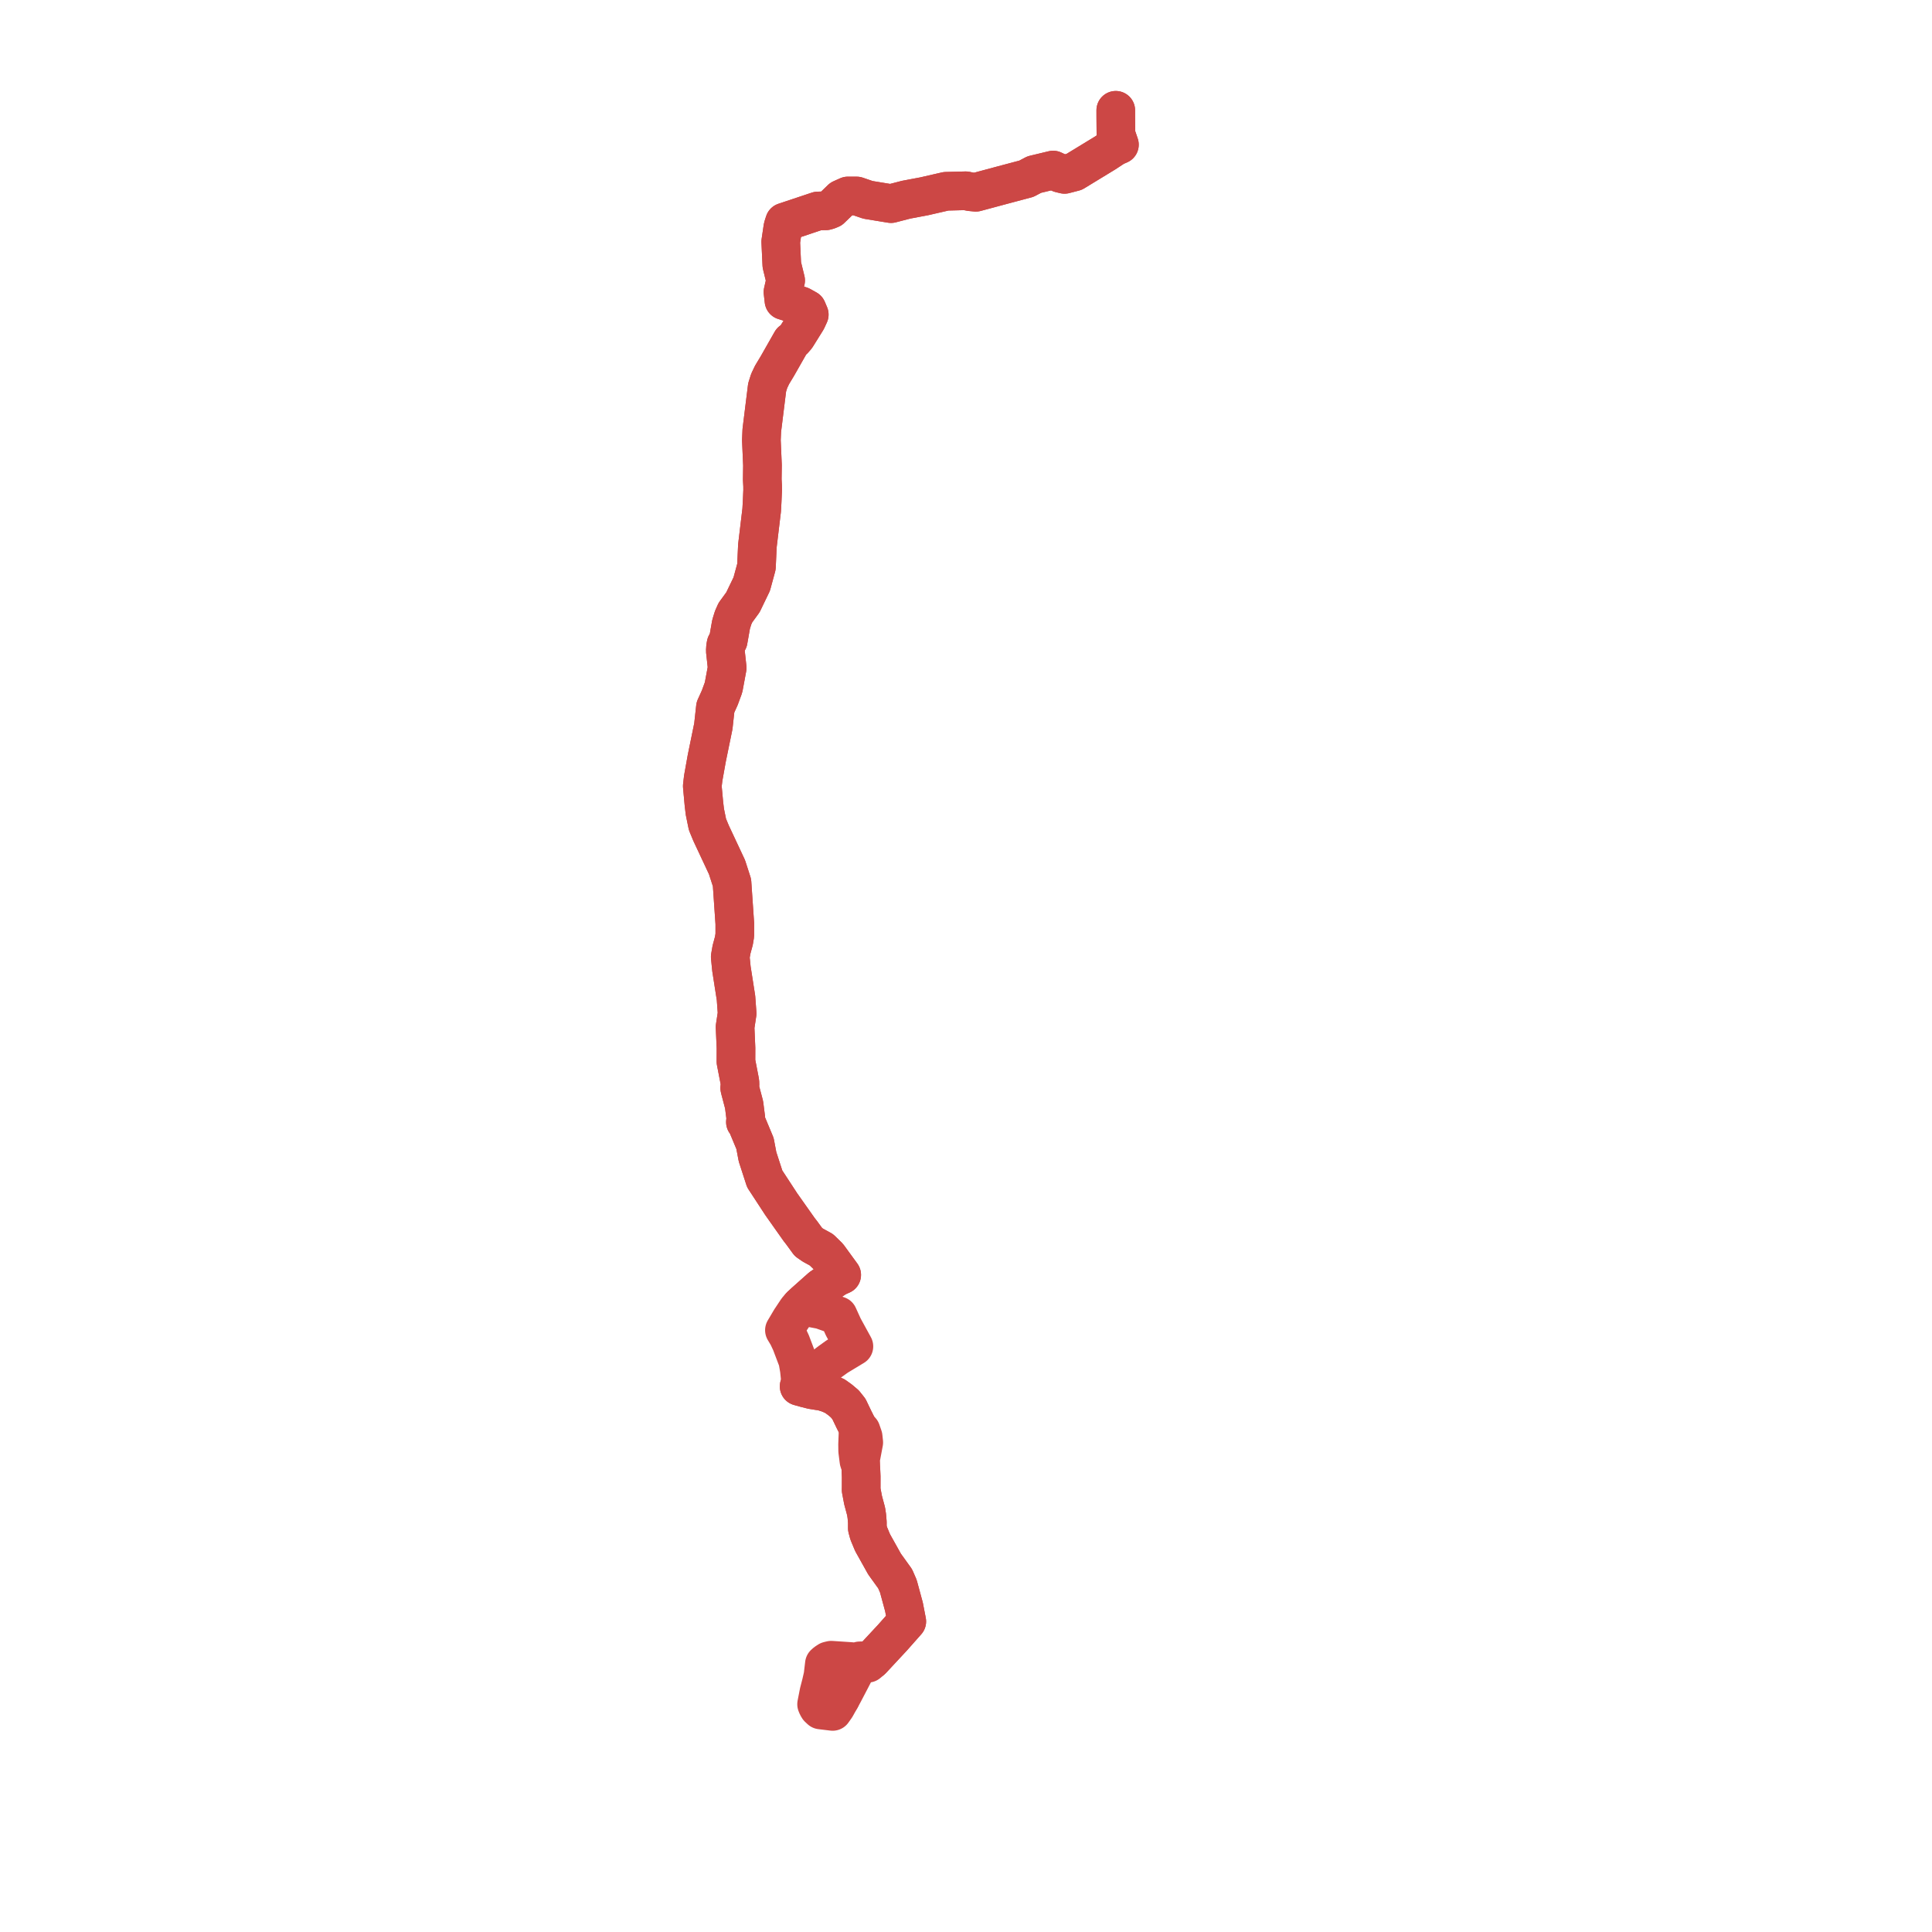     
<svg width="350.348" height="350.348" version="1.1"
     xmlns="http://www.w3.org/2000/svg">

  <title>Plan de ligne</title>
  <desc>Du 2022-08-29 au 9999-01-01</desc>

<path d='M 202.333 20 L 202.336 21.286 L 202.362 24.366 L 202.996 26.233 L 202.148 26.598 L 200.373 27.763 L 194.793 31.165 L 193.044 31.62 L 192.224 31.42 L 190.974 30.836 L 187.543 31.661 L 186.121 32.413 L 182.567 33.357 L 181.772 33.569 L 177.722 34.657 L 176.95 34.864 L 175.961 34.768 L 175.138 34.595 L 171.549 34.687 L 167.601 35.595 L 164.324 36.211 L 161.576 36.924 L 159.638 36.607 L 157.388 36.239 L 155.352 35.54 L 153.763 35.535 L 152.574 36.07 L 150.682 37.903 L 150.18 38.113 L 149.758 38.229 L 149.053 38.237 L 148.304 38.261 L 147.371 38.572 L 142.999 40.031 L 142.262 40.277 L 141.971 41.19 L 141.705 42.986 L 141.579 43.834 L 141.774 48.027 L 142.467 50.854 L 141.985 52.954 L 142.162 54.504 L 145.218 55.46 L 146.344 56.086 L 146.751 57.044 L 146.297 58.03 L 144.409 61.06 L 143.935 61.607 L 143.523 61.892 L 143.404 62.099 L 141.237 65.908 L 140.977 66.366 L 140.516 67.132 L 140.243 67.585 L 139.987 68.012 L 139.484 69.074 L 139.384 69.391 L 139.111 70.255 L 138.142 78.061 L 138.068 79.818 L 138.266 84.366 L 138.23 86.963 L 138.291 88.112 L 138.297 88.908 L 138.206 90.996 L 138.131 92.327 L 138.122 92.499 L 137.546 97.3 L 137.346 98.962 L 137.173 102.778 L 136.319 105.917 L 134.725 109.219 L 133.357 111.094 L 132.944 112.019 L 132.576 113.206 L 132.054 116.171 L 131.661 116.824 L 131.574 117.292 L 131.543 117.772 L 131.528 117.997 L 131.658 119.187 L 131.868 121.114 L 131.21 124.655 L 130.932 125.411 L 130.518 126.538 L 129.734 128.265 L 129.36 131.684 L 128.164 137.517 L 127.521 141.108 L 127.353 142.544 L 127.599 145.238 L 127.649 145.775 L 127.821 147.214 L 128.091 148.534 L 128.29 149.504 L 128.442 149.872 L 128.939 151.072 L 129.224 151.681 L 131.834 157.251 L 132.741 160.06 L 132.979 163.529 L 133.25 167.488 L 133.25 169.592 L 133.082 170.61 L 132.651 172.201 L 132.423 173.515 L 132.573 175.024 L 132.64 175.694 L 132.67 175.882 L 133.466 180.966 L 133.671 183.783 L 133.298 186.233 L 133.465 190.069 L 133.457 192.515 L 134.172 196.204 L 134.18 196.455 L 134.189 196.771 L 134.139 197.286 L 134.232 197.677 L 134.934 200.332 L 135.124 201.827 L 135.24 202.737 L 135.172 203.47 L 135.303 203.645 L 135.44 203.826 L 136.914 207.358 L 137.368 209.763 L 138.671 213.776 L 139.563 215.14 L 141.666 218.36 L 144.897 222.934 L 145.4 223.583 L 146.601 225.231 L 147.407 225.786 L 147.882 226.047 L 148.959 226.638 L 150.196 227.845 L 150.352 228.059 L 152.417 230.895 L 152.634 231.189 L 151.939 231.498 L 151.503 231.732 L 150.634 232.318 L 148.915 233.48 L 145.991 236.082 L 145.176 236.833 L 144.568 237.517 L 143.381 239.3 L 143.009 239.929 L 142.693 240.465 L 142.245 241.216 L 142.856 242.235 L 143.437 243.473 L 144.664 246.711 L 144.951 248.359 L 145.192 250.651 L 145.248 251.064 L 144.914 251.401 L 145.349 251.522 L 146.129 251.739 L 147.252 252.021 L 148.444 252.214 L 149.098 252.299 L 150.382 252.707 L 151.42 253.186 L 152.321 253.832 L 153.205 254.578 L 153.949 255.512 L 154.829 257.351 L 155.287 258.261 L 155.63 258.943 L 155.514 261.91 L 155.529 263.114 L 155.681 264.314 L 155.76 264.927 L 156.068 265.773 L 156.117 266.547 L 156.169 267.746 L 156.168 269.584 L 156.161 270.188 L 156.511 272.03 L 157.061 274.077 L 157.187 274.914 L 157.285 276.057 L 157.283 277.129 L 157.536 278.066 L 158.231 279.734 L 160.112 283.101 L 160.396 283.615 L 162.318 286.285 L 162.906 287.633 L 163.583 290.128 L 163.735 290.69 L 163.925 291.387 L 164.004 291.796 L 164.315 293.403 L 164.438 294.036 L 164.212 294.292 L 163.902 294.642 L 163.658 294.917 L 162.31 296.44 L 161.839 296.972 L 161.045 297.825 L 160.465 298.447 L 159.92 299.034 L 158.083 301.009 L 156.971 301.147 L 155.904 301.176 L 155.556 301.412 L 154.119 301.286 L 152.808 301.199 L 150.723 301.061 L 150.23 301.183 L 149.788 301.472 L 149.57 301.664 L 149.492 301.734 L 149.348 302.946 L 149.244 303.848 L 149.128 304.356 L 148.914 305.292 L 148.506 306.869 L 148.312 307.854 L 148.252 308.157 L 148.175 308.554 L 148.08 309.043 L 148.218 309.383 L 148.405 309.701 L 148.546 309.833 L 148.814 310.085 L 150.996 310.348 L 151.569 309.538 L 151.707 309.289 L 152.411 308.027' fill='transparent' stroke='#cc4745' stroke-linecap='round' stroke-linejoin='round' stroke-width='7.007'/><path d='M 152.411 308.027 L 152.561 307.759 L 152.672 307.559 L 152.971 307.013 L 153.133 306.704 L 154.297 304.479 L 154.548 303.995 L 155.003 303.119 L 155.563 302.039 L 155.556 301.412 L 156.419 301.506 L 157.381 301.611 L 158.083 301.009 L 159.92 299.034 L 160.465 298.447 L 161.045 297.825 L 161.839 296.972 L 162.31 296.44 L 163.12 295.525 L 163.658 294.917 L 163.902 294.642 L 164.212 294.292 L 164.438 294.036 L 164.315 293.403 L 164.004 291.796 L 163.925 291.387 L 163.735 290.69 L 163.583 290.128 L 162.906 287.633 L 162.613 286.961 L 162.318 286.285 L 160.396 283.615 L 160.112 283.101 L 158.231 279.734 L 157.536 278.066 L 157.283 277.129 L 157.285 276.057 L 157.187 274.914 L 157.061 274.077 L 156.511 272.03 L 156.161 270.188 L 156.168 269.584 L 156.169 267.746 L 156.117 266.547 L 156.068 265.773 L 156.077 264.97 L 156.078 264.527 L 156.125 264.262 L 156.634 261.571 L 156.522 260.539 L 156.28 259.839 L 156.151 259.468 L 155.63 258.943 L 155.287 258.261 L 154.829 257.351 L 153.949 255.512 L 153.205 254.578 L 152.321 253.832 L 151.42 253.186 L 150.382 252.707 L 149.098 252.299 L 148.444 252.214 L 147.89 252.124 L 147.252 252.021 L 146.129 251.739 L 145.349 251.522 L 144.914 251.401 L 145.248 251.064 L 145.642 250.749 L 148.35 248.584 L 148.822 248.196 L 150.56 246.887 L 151.781 246.007 L 152.562 245.535 L 154.324 244.469 L 154.651 244.271 L 154.847 244.153 L 153.222 241.185 L 152.934 240.658 L 151.989 238.585 L 150.756 238.158 L 148.925 237.512 L 146.827 237.112 L 145.96 236.947 L 145.176 236.833 L 145.991 236.082 L 148.915 233.48 L 151.503 231.732 L 151.939 231.498 L 152.634 231.189 L 152.417 230.895 L 151.469 229.593 L 150.352 228.059 L 150.196 227.845 L 148.959 226.638 L 147.407 225.786 L 146.601 225.231 L 145.4 223.583 L 144.897 222.934 L 141.666 218.36 L 139.563 215.14 L 138.671 213.776 L 137.368 209.763 L 136.914 207.358 L 135.44 203.826 L 135.303 203.645 L 135.172 203.47 L 135.24 202.737 L 135.124 201.827 L 134.934 200.332 L 134.232 197.677 L 134.139 197.286 L 134.189 196.771 L 134.18 196.455 L 134.172 196.204 L 133.457 192.515 L 133.465 190.069 L 133.298 186.233 L 133.671 183.783 L 133.466 180.966 L 132.67 175.882 L 132.64 175.694 L 132.573 175.024 L 132.423 173.515 L 132.651 172.201 L 133.082 170.61 L 133.25 169.592 L 133.25 167.488 L 132.741 160.06 L 131.834 157.251 L 129.224 151.681 L 128.939 151.072 L 128.442 149.872 L 128.29 149.504 L 128.091 148.534 L 127.821 147.214 L 127.649 145.775 L 127.353 142.544 L 127.521 141.108 L 128.164 137.517 L 129.36 131.684 L 129.734 128.265 L 130.518 126.538 L 131.21 124.655 L 131.868 121.114 L 131.658 119.187 L 131.528 117.997 L 131.543 117.772 L 131.574 117.292 L 131.661 116.824 L 132.054 116.171 L 132.576 113.206 L 132.944 112.019 L 133.357 111.094 L 134.725 109.219 L 136.319 105.917 L 137.173 102.778 L 137.346 98.962 L 138.122 92.499 L 138.131 92.327 L 138.206 90.996 L 138.297 88.908 L 138.291 88.112 L 138.23 86.963 L 138.266 84.366 L 138.068 79.818 L 138.142 78.061 L 138.831 72.514 L 139.111 70.255 L 139.384 69.391 L 139.484 69.074 L 139.987 68.012 L 140.243 67.585 L 140.516 67.132 L 140.977 66.366 L 143.404 62.099 L 143.523 61.892 L 143.935 61.607 L 144.409 61.06 L 146.297 58.03 L 146.751 57.044 L 146.344 56.086 L 145.218 55.46 L 142.162 54.504 L 141.985 52.954 L 142.467 50.854 L 141.774 48.027 L 141.694 46.31 L 141.579 43.834 L 141.971 41.19 L 142.262 40.277 L 142.999 40.031 L 147.371 38.572 L 148.304 38.261 L 149.053 38.237 L 149.758 38.229 L 150.18 38.113 L 150.682 37.903 L 152.574 36.07 L 153.763 35.535 L 155.352 35.54 L 157.388 36.239 L 161.576 36.924 L 164.324 36.211 L 167.601 35.595 L 171.549 34.687 L 175.138 34.595 L 175.961 34.768 L 176.95 34.864 L 177.722 34.657 L 181.772 33.569 L 186.121 32.413 L 187.543 31.661 L 190.974 30.836 L 192.224 31.42 L 193.044 31.62 L 194.793 31.165 L 200.373 27.763 L 202.148 26.598 L 202.996 26.233 L 202.362 24.366 L 202.336 21.286 L 202.333 20' fill='transparent' stroke='#cc4745' stroke-linecap='round' stroke-linejoin='round' stroke-width='7.007'/>
</svg>
